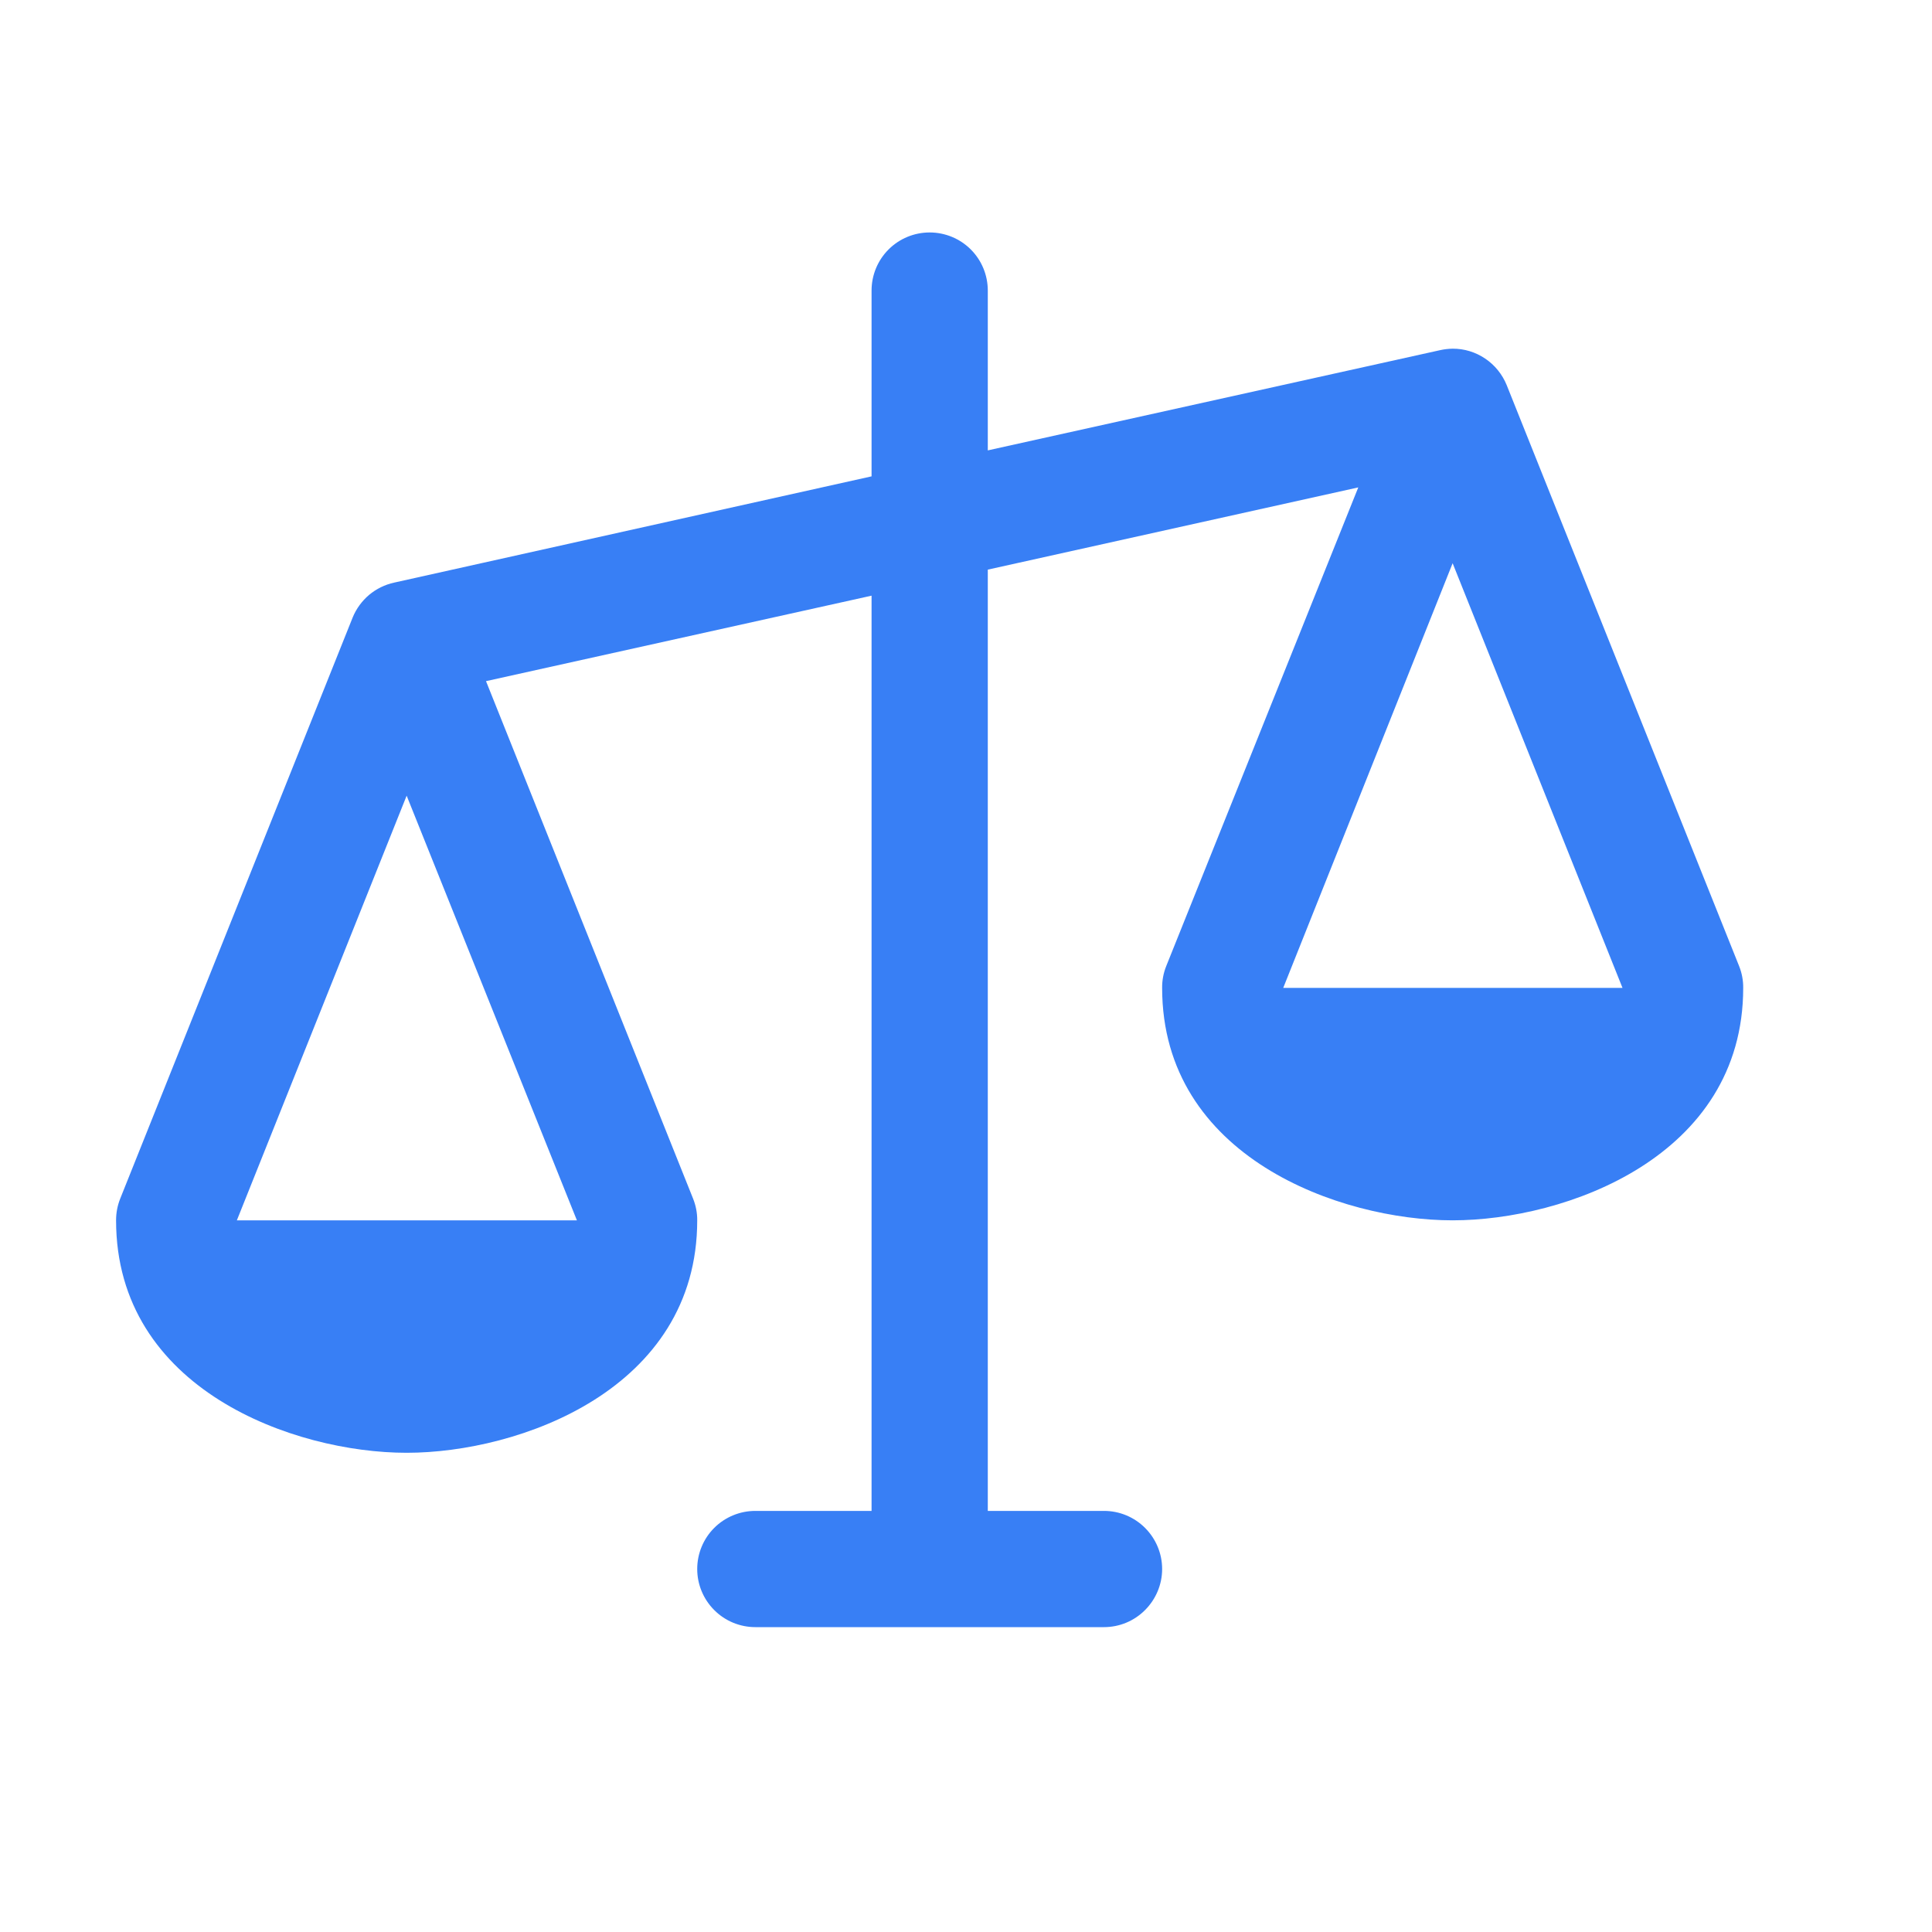 <svg width="25" height="25" viewBox="0 0 25 25" fill="none" xmlns="http://www.w3.org/2000/svg">
<path d="M22.504 12.501L19.496 4.982C19.439 4.843 19.343 4.724 19.218 4.64C19.094 4.556 18.947 4.511 18.797 4.512C18.743 4.513 18.688 4.519 18.635 4.531L12.782 5.828V3.76C12.782 3.56 12.703 3.369 12.562 3.228C12.421 3.087 12.229 3.008 12.03 3.008C11.83 3.008 11.639 3.087 11.498 3.228C11.357 3.369 11.278 3.56 11.278 3.76V6.164L5.1 7.539C4.981 7.565 4.869 7.62 4.776 7.698C4.683 7.777 4.61 7.877 4.564 7.989L1.556 15.509C1.52 15.599 1.502 15.694 1.502 15.791C1.502 17.982 3.809 18.799 5.262 18.799C6.715 18.799 9.022 17.982 9.022 15.791C9.023 15.694 9.004 15.599 8.968 15.509L6.289 8.814L11.278 7.708V19.551H9.774C9.575 19.551 9.383 19.63 9.242 19.771C9.101 19.912 9.022 20.103 9.022 20.303C9.022 20.502 9.101 20.693 9.242 20.834C9.383 20.976 9.575 21.055 9.774 21.055H14.286C14.485 21.055 14.676 20.976 14.817 20.834C14.958 20.693 15.038 20.502 15.038 20.303C15.038 20.103 14.958 19.912 14.817 19.771C14.676 19.63 14.485 19.551 14.286 19.551H12.782V7.371L17.576 6.307L15.091 12.501C15.055 12.591 15.037 12.687 15.038 12.783C15.038 14.974 17.344 15.791 18.797 15.791C20.25 15.791 22.557 14.974 22.557 12.783C22.558 12.687 22.54 12.591 22.504 12.501ZM7.465 15.791H3.065L5.262 10.296L7.465 15.791ZM16.605 12.783L18.797 7.288L20.995 12.783H16.605Z" fill="#387FF5"/>
</svg>
